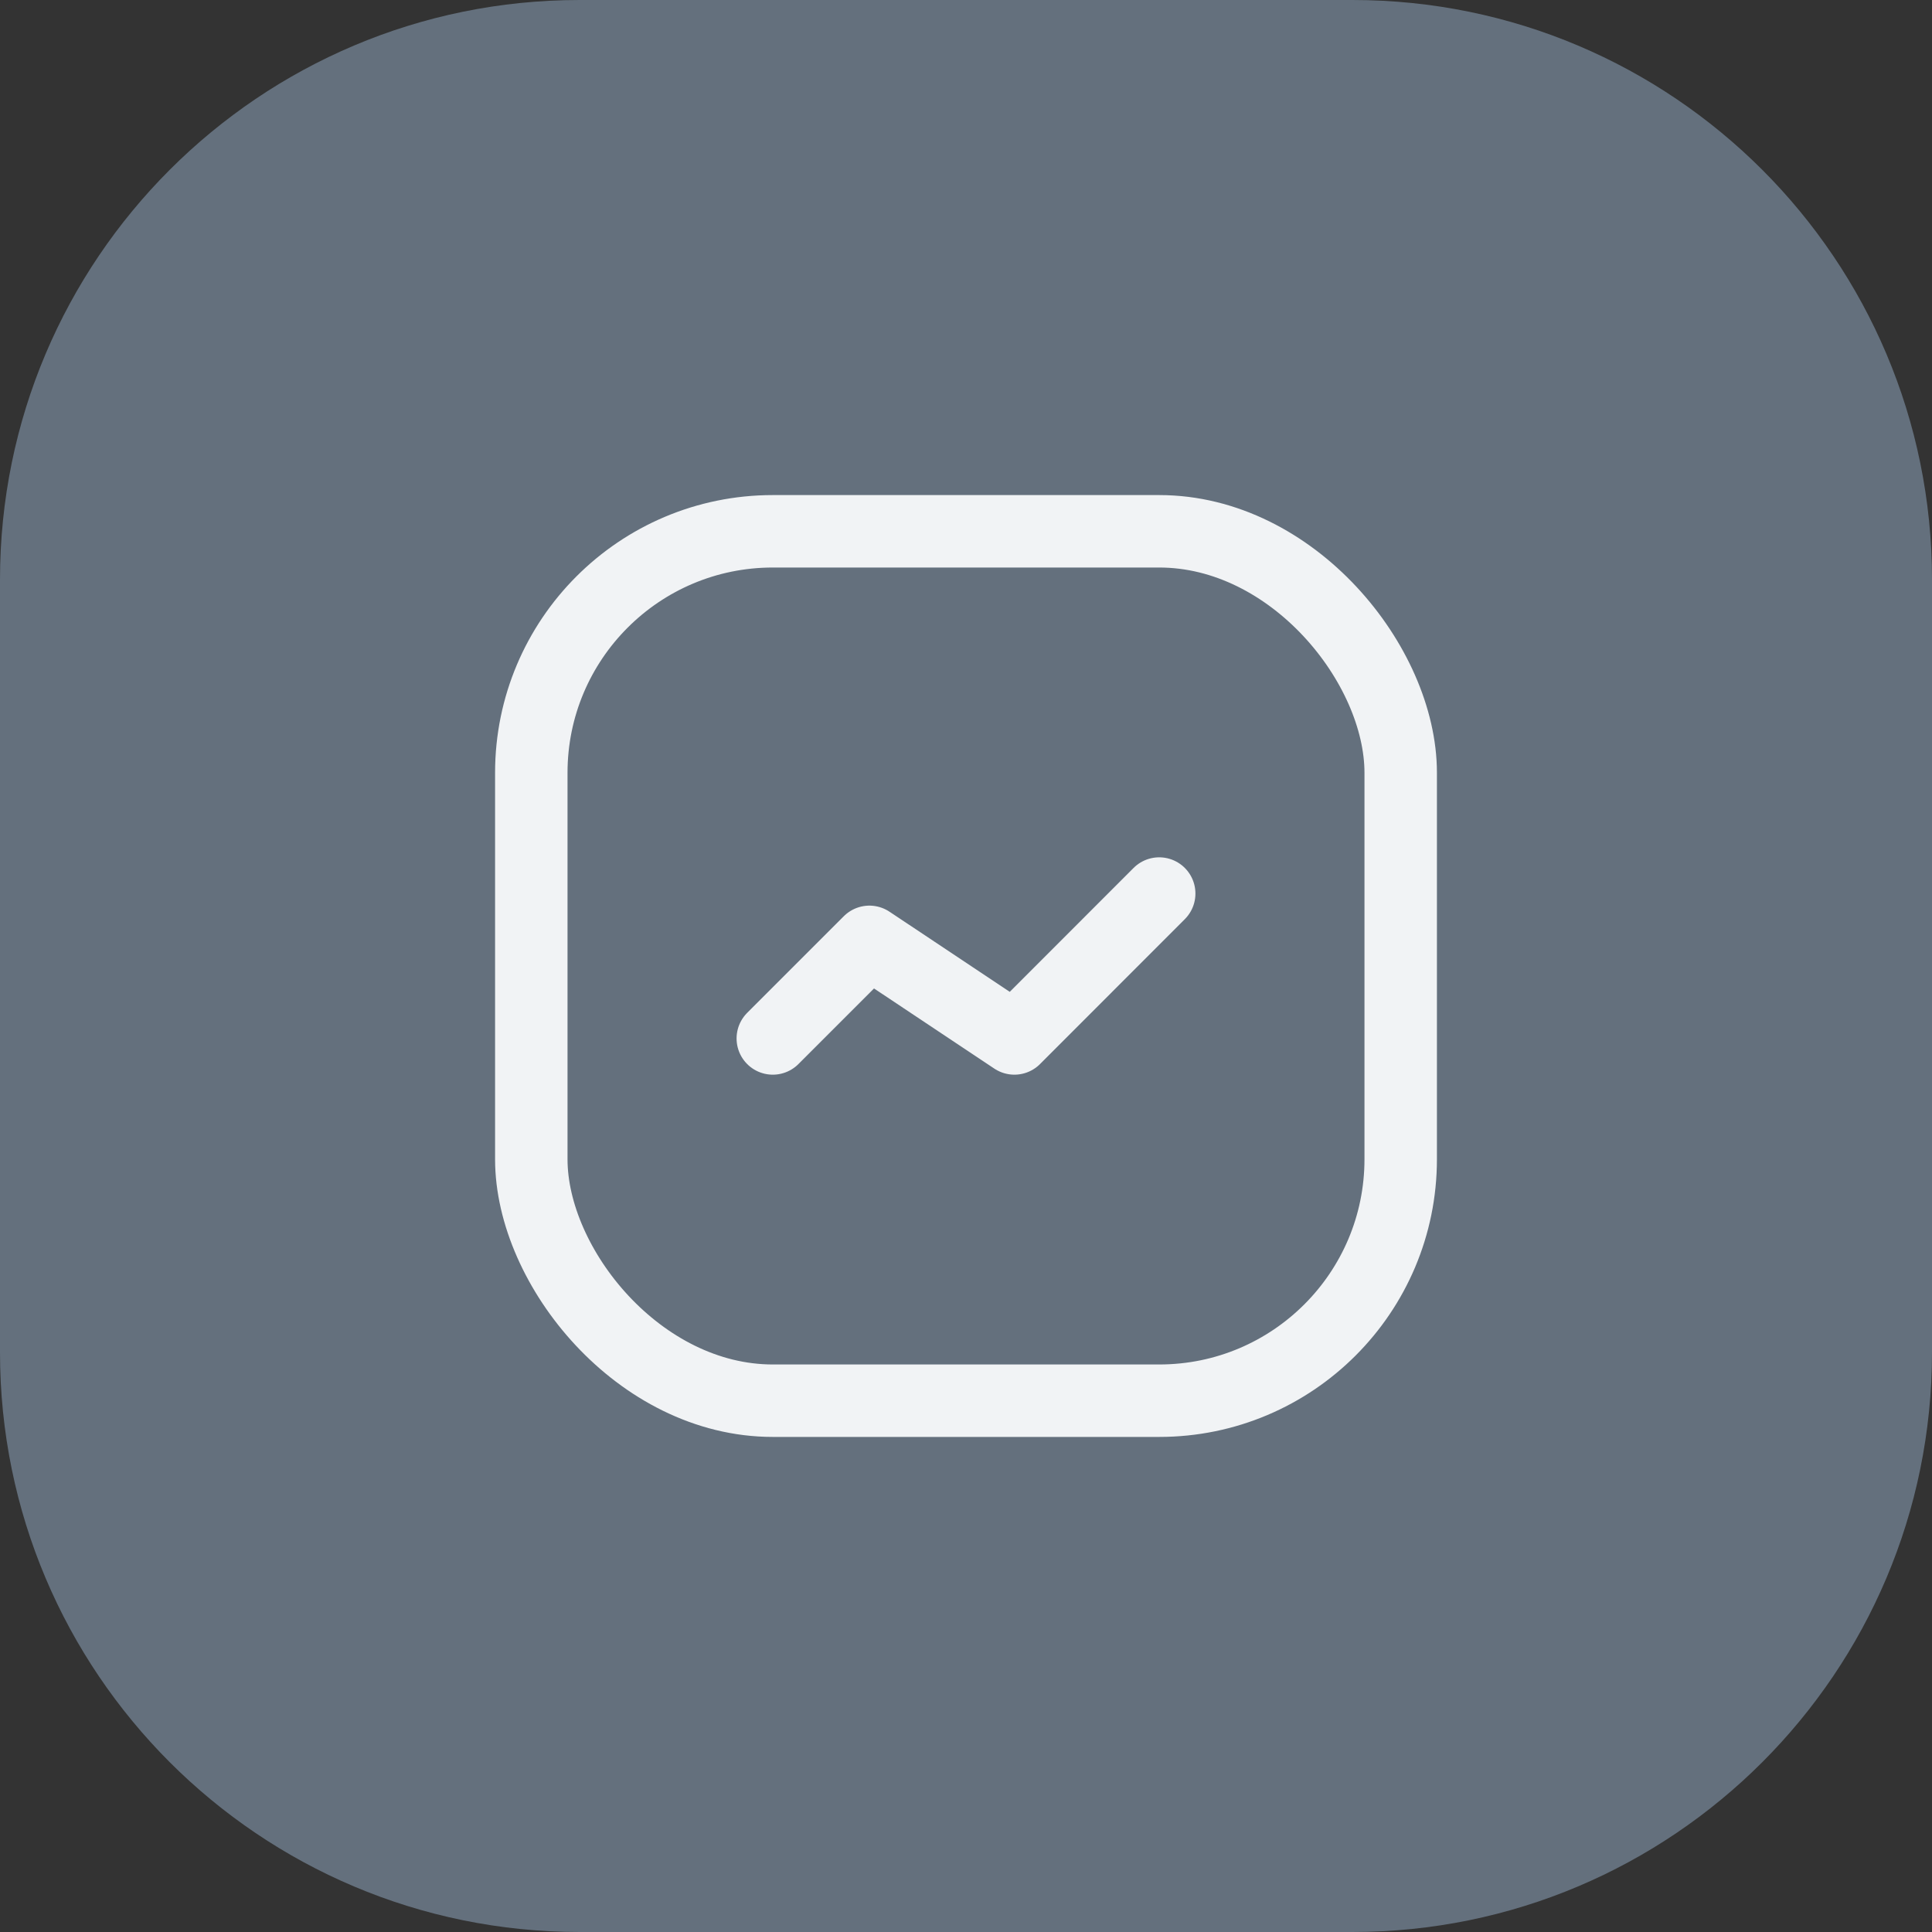 <svg width="40" height="40" viewBox="0 0 40 40" fill="none" xmlns="http://www.w3.org/2000/svg">
<rect x="0" y="0" width="40" height="40" fill="#333333" stroke="none"/>
<path d="M0 12C0 5.373 5.373 0 12 0H28C34.627 0 40 5.373 40 12V28C40 34.627 34.627 40 28 40H12C5.373 40 0 34.627 0 28V12Z" fill="#64707D"/>
<rect x="11" y="11" width="18" height="18" rx="5" stroke="#F1F3F5" stroke-width="1.5" stroke-linecap="round" stroke-linejoin="round"/>
<path d="M24 18.5L21.002 21.5L18 19.5L16 21.5" stroke="#F1F3F5" stroke-width="1.5" stroke-linecap="round" stroke-linejoin="round"/>
</svg>
